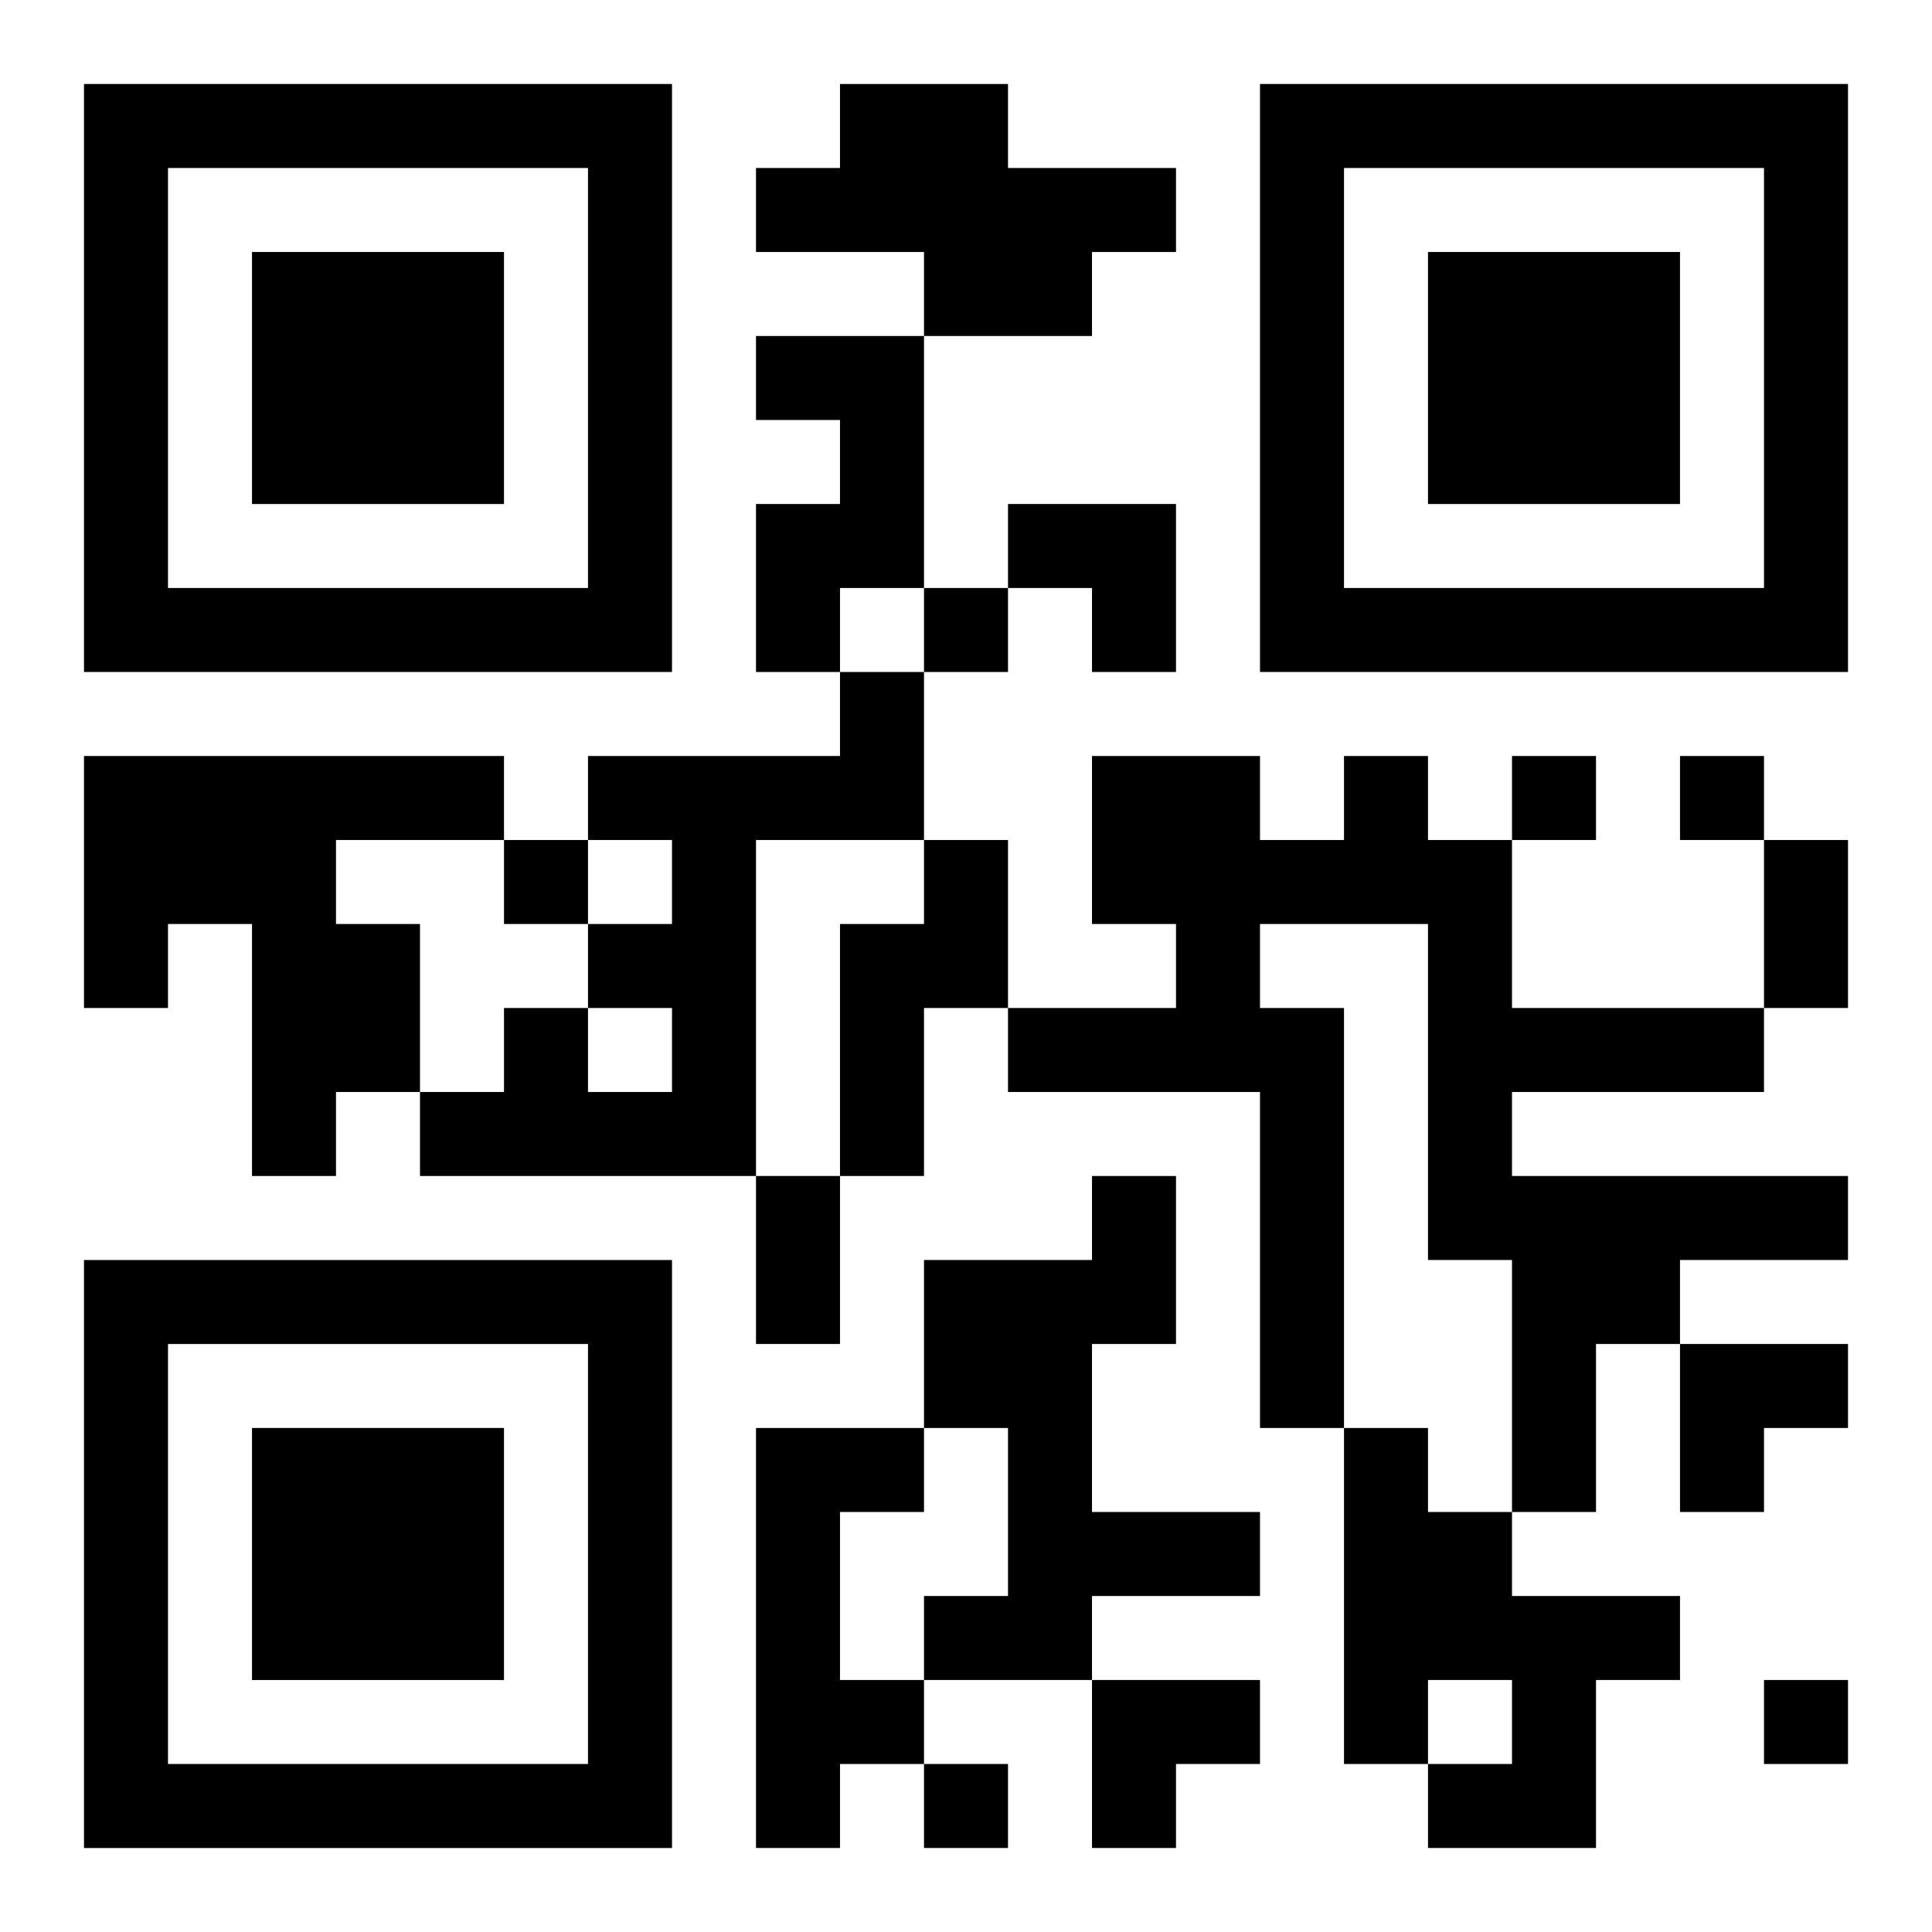 <?xml version="1.0" encoding="UTF-8"?>
<svg width="250" height="250" baseProfile="full" version="1.1" viewBox="-1 -1 23 23" xmlns="http://www.w3.org/2000/svg" xmlns:xlink="http://www.w3.org/1999/xlink"><symbol id="a"><path d="m0 7v7h7v-7h-7zm1 1h5v5h-5v-5zm1 1v3h3v-3h-3z"/></symbol><use y="-7" xlink:href="#a"/><use y="7" xlink:href="#a"/><use x="14" y="-7" xlink:href="#a"/><path d="m9 0h2v1h2v1h-1v1h-2v-1h-2v-1h1v-1m-1 3h2v3h-1v1h-1v-2h1v-1h-1v-1m1 4h1v2h-2v4h-4v-1h1v-1h1v1h1v-1h-1v-1h1v-1h-1v-1h3v-1m-9 1h5v1h-2v1h1v2h-1v1h-1v-3h-1v1h-1v-3m15 0h1v1h1v2h3v1h-3v1h4v1h-2v1h-1v2h-1v-3h-1v-4h-2v1h1v5h-1v-4h-3v-1h2v-1h-1v-2h2v1h1v-1m-5 1h1v2h-1v2h-1v-3h1v-1m2 4h1v2h-1v2h2v1h-2v1h-2v-1h1v-2h-1v-2h2v-1m-4 3h2v1h-1v2h1v1h-1v1h-1v-5m7 0h1v1h1v1h2v1h-1v2h-2v-1h1v-1h-1v1h-1v-4m-5-10v1h1v-1h-1m7 2v1h1v-1h-1m2 0v1h1v-1h-1m-14 1v1h1v-1h-1m15 10v1h1v-1h-1m-10 1v1h1v-1h-1m10-11h1v2h-1v-2m-12 4h1v2h-1v-2m3-8h2v2h-1v-1h-1zm8 10h2v1h-1v1h-1zm-7 4h2v1h-1v1h-1z"/></svg>
